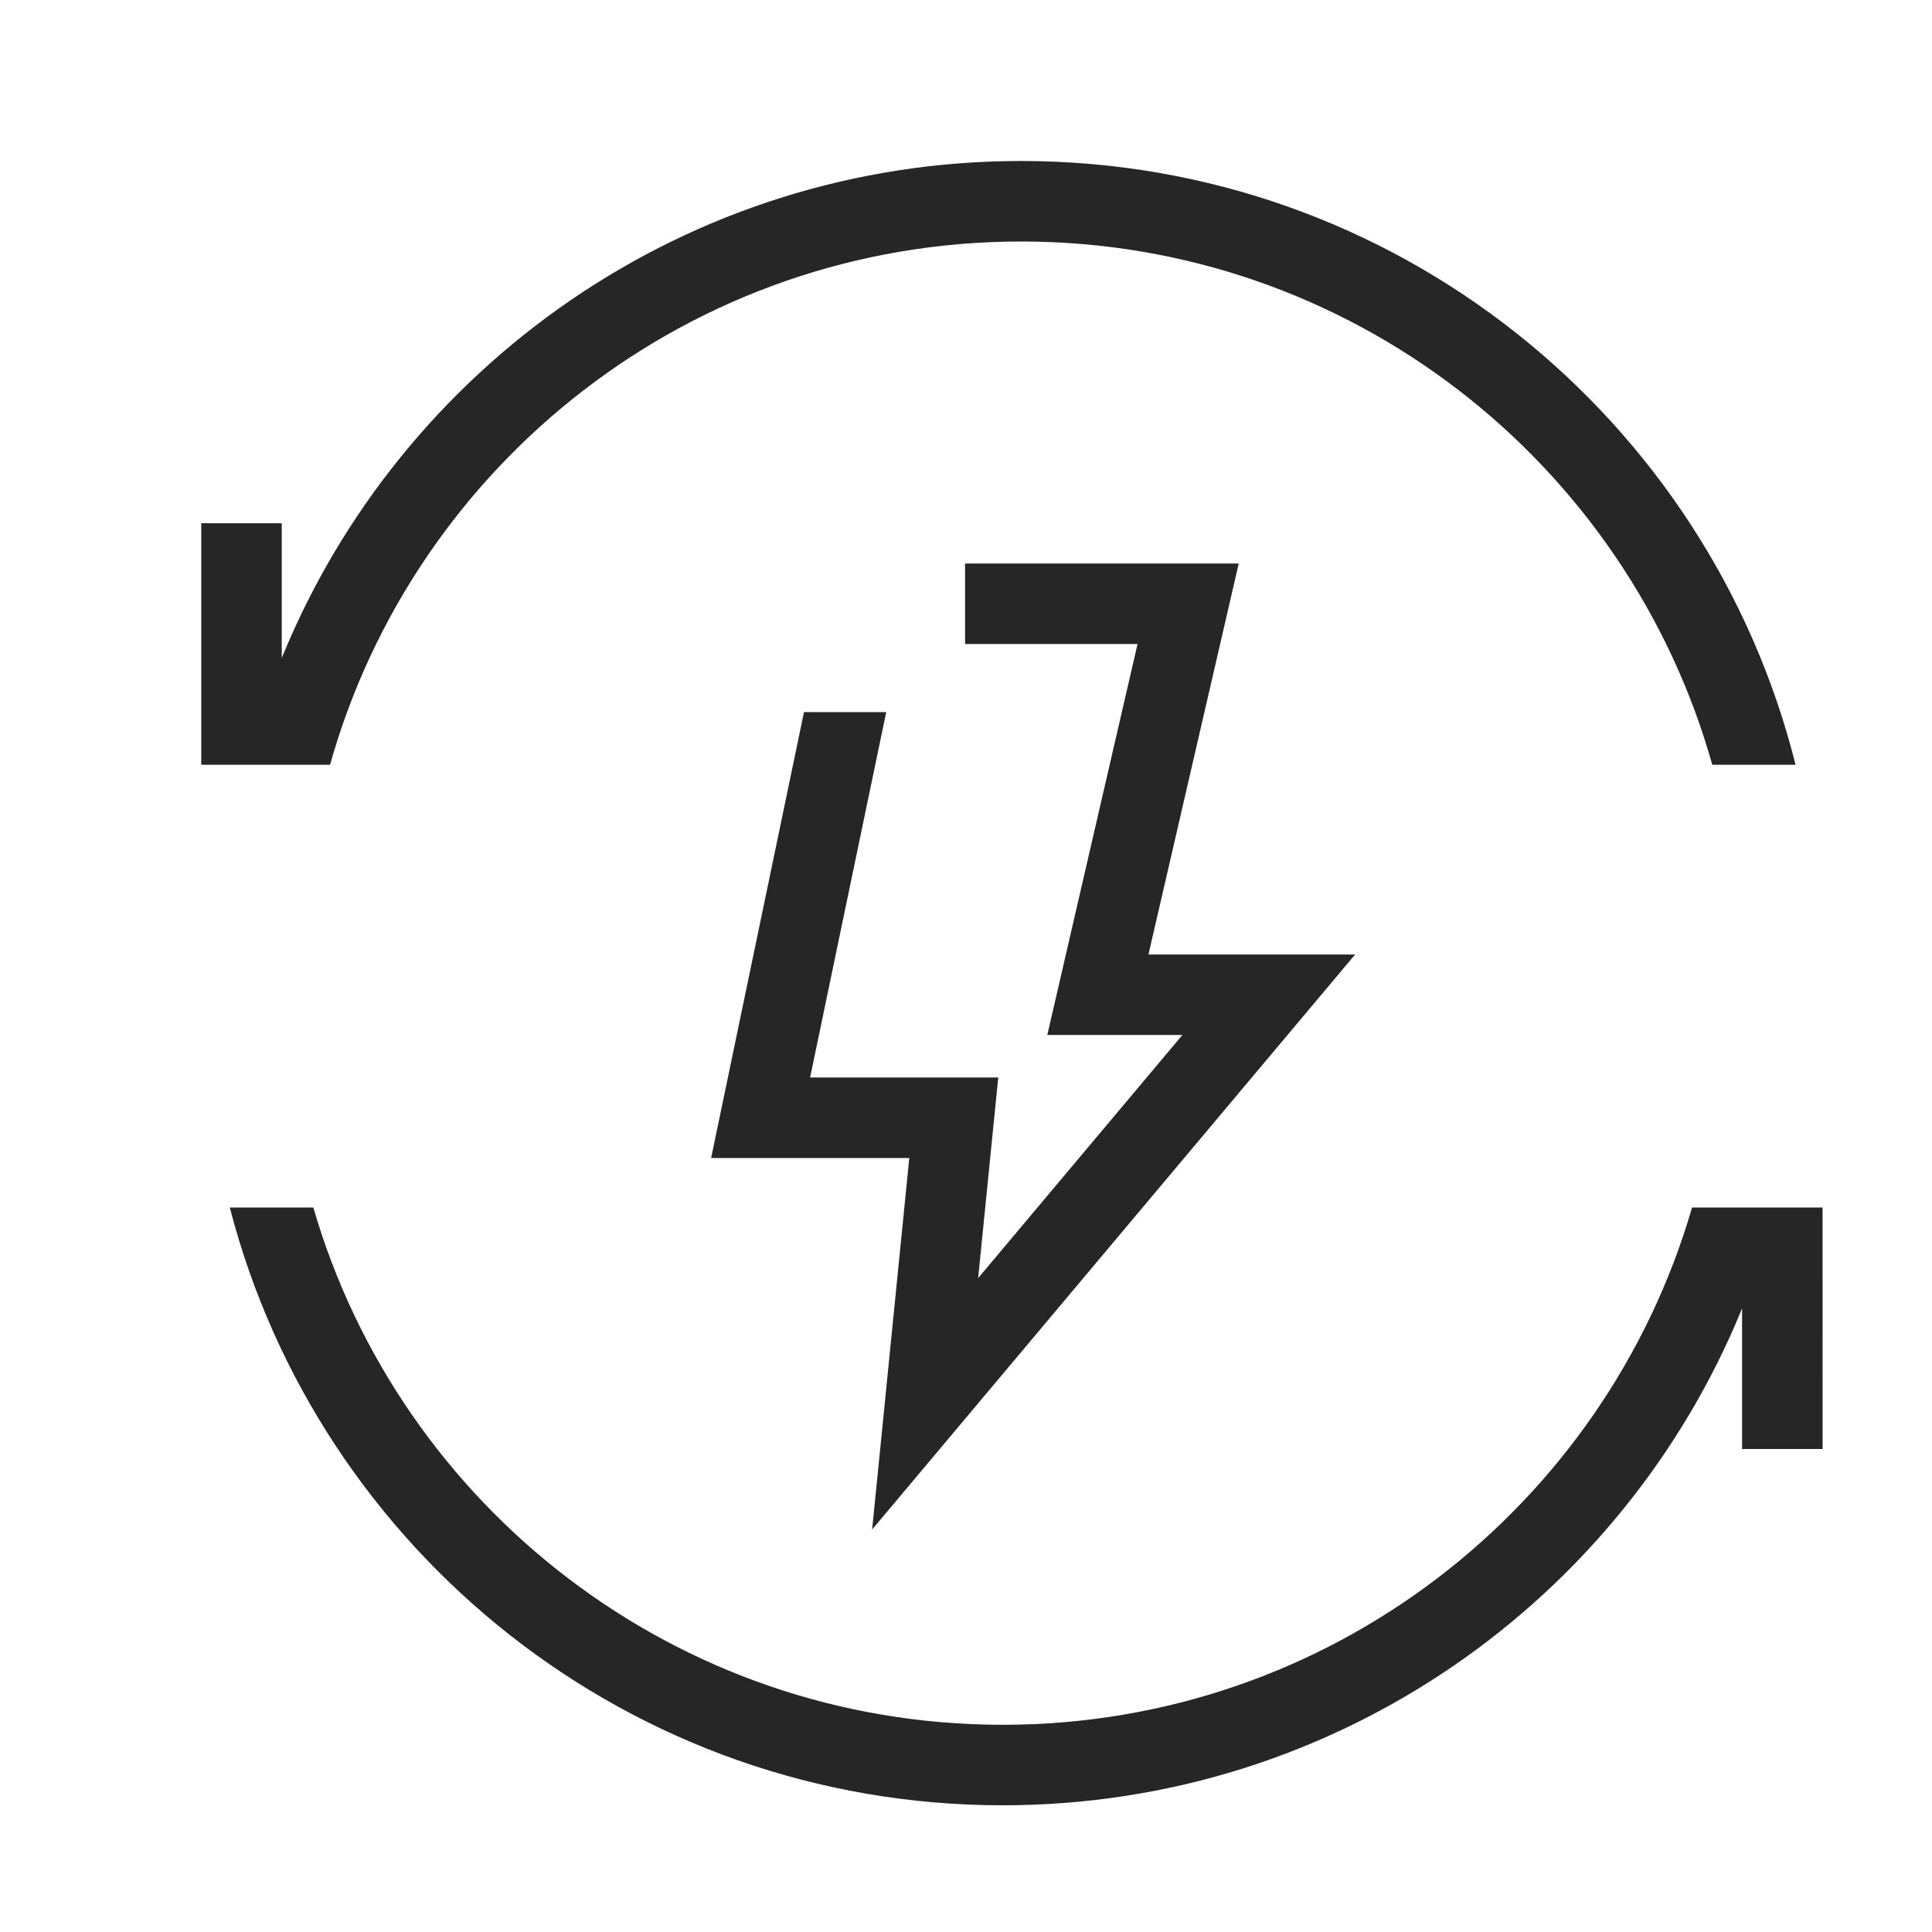 <svg width="48" height="48" viewBox="0 0 48 48" fill="none" xmlns="http://www.w3.org/2000/svg">
<path d="M25.37 4C34.657 4 42.452 10.383 44.61 19H42.541C40.434 11.499 33.544 6 25.37 6C17.196 6 10.308 11.5 8.2 19H5V13H7V16.349C9.954 9.106 17.065 4 25.37 4Z" fill="black" fill-opacity="0.85"/>
<path d="M24.912 44.852C15.679 44.852 7.919 38.542 5.709 30H7.784C9.94 37.424 16.792 42.852 24.912 42.852C33.032 42.851 39.883 37.424 42.039 30H45.281L45.282 36H43.281V32.508C40.326 39.748 33.215 44.851 24.912 44.852Z" fill="black" fill-opacity="0.85"/>
<path d="M28.533 23.714H33.668L21.668 38L22.591 28.77H17.668L19.975 17.692H22.018L20.127 26.77H24.801L24.581 28.968L24.302 31.754L29.376 25.714H26.02L26.585 23.265L28.262 16H23.977V14H30.776L28.533 23.714Z" fill="black" fill-opacity="0.85"/>
</svg>
